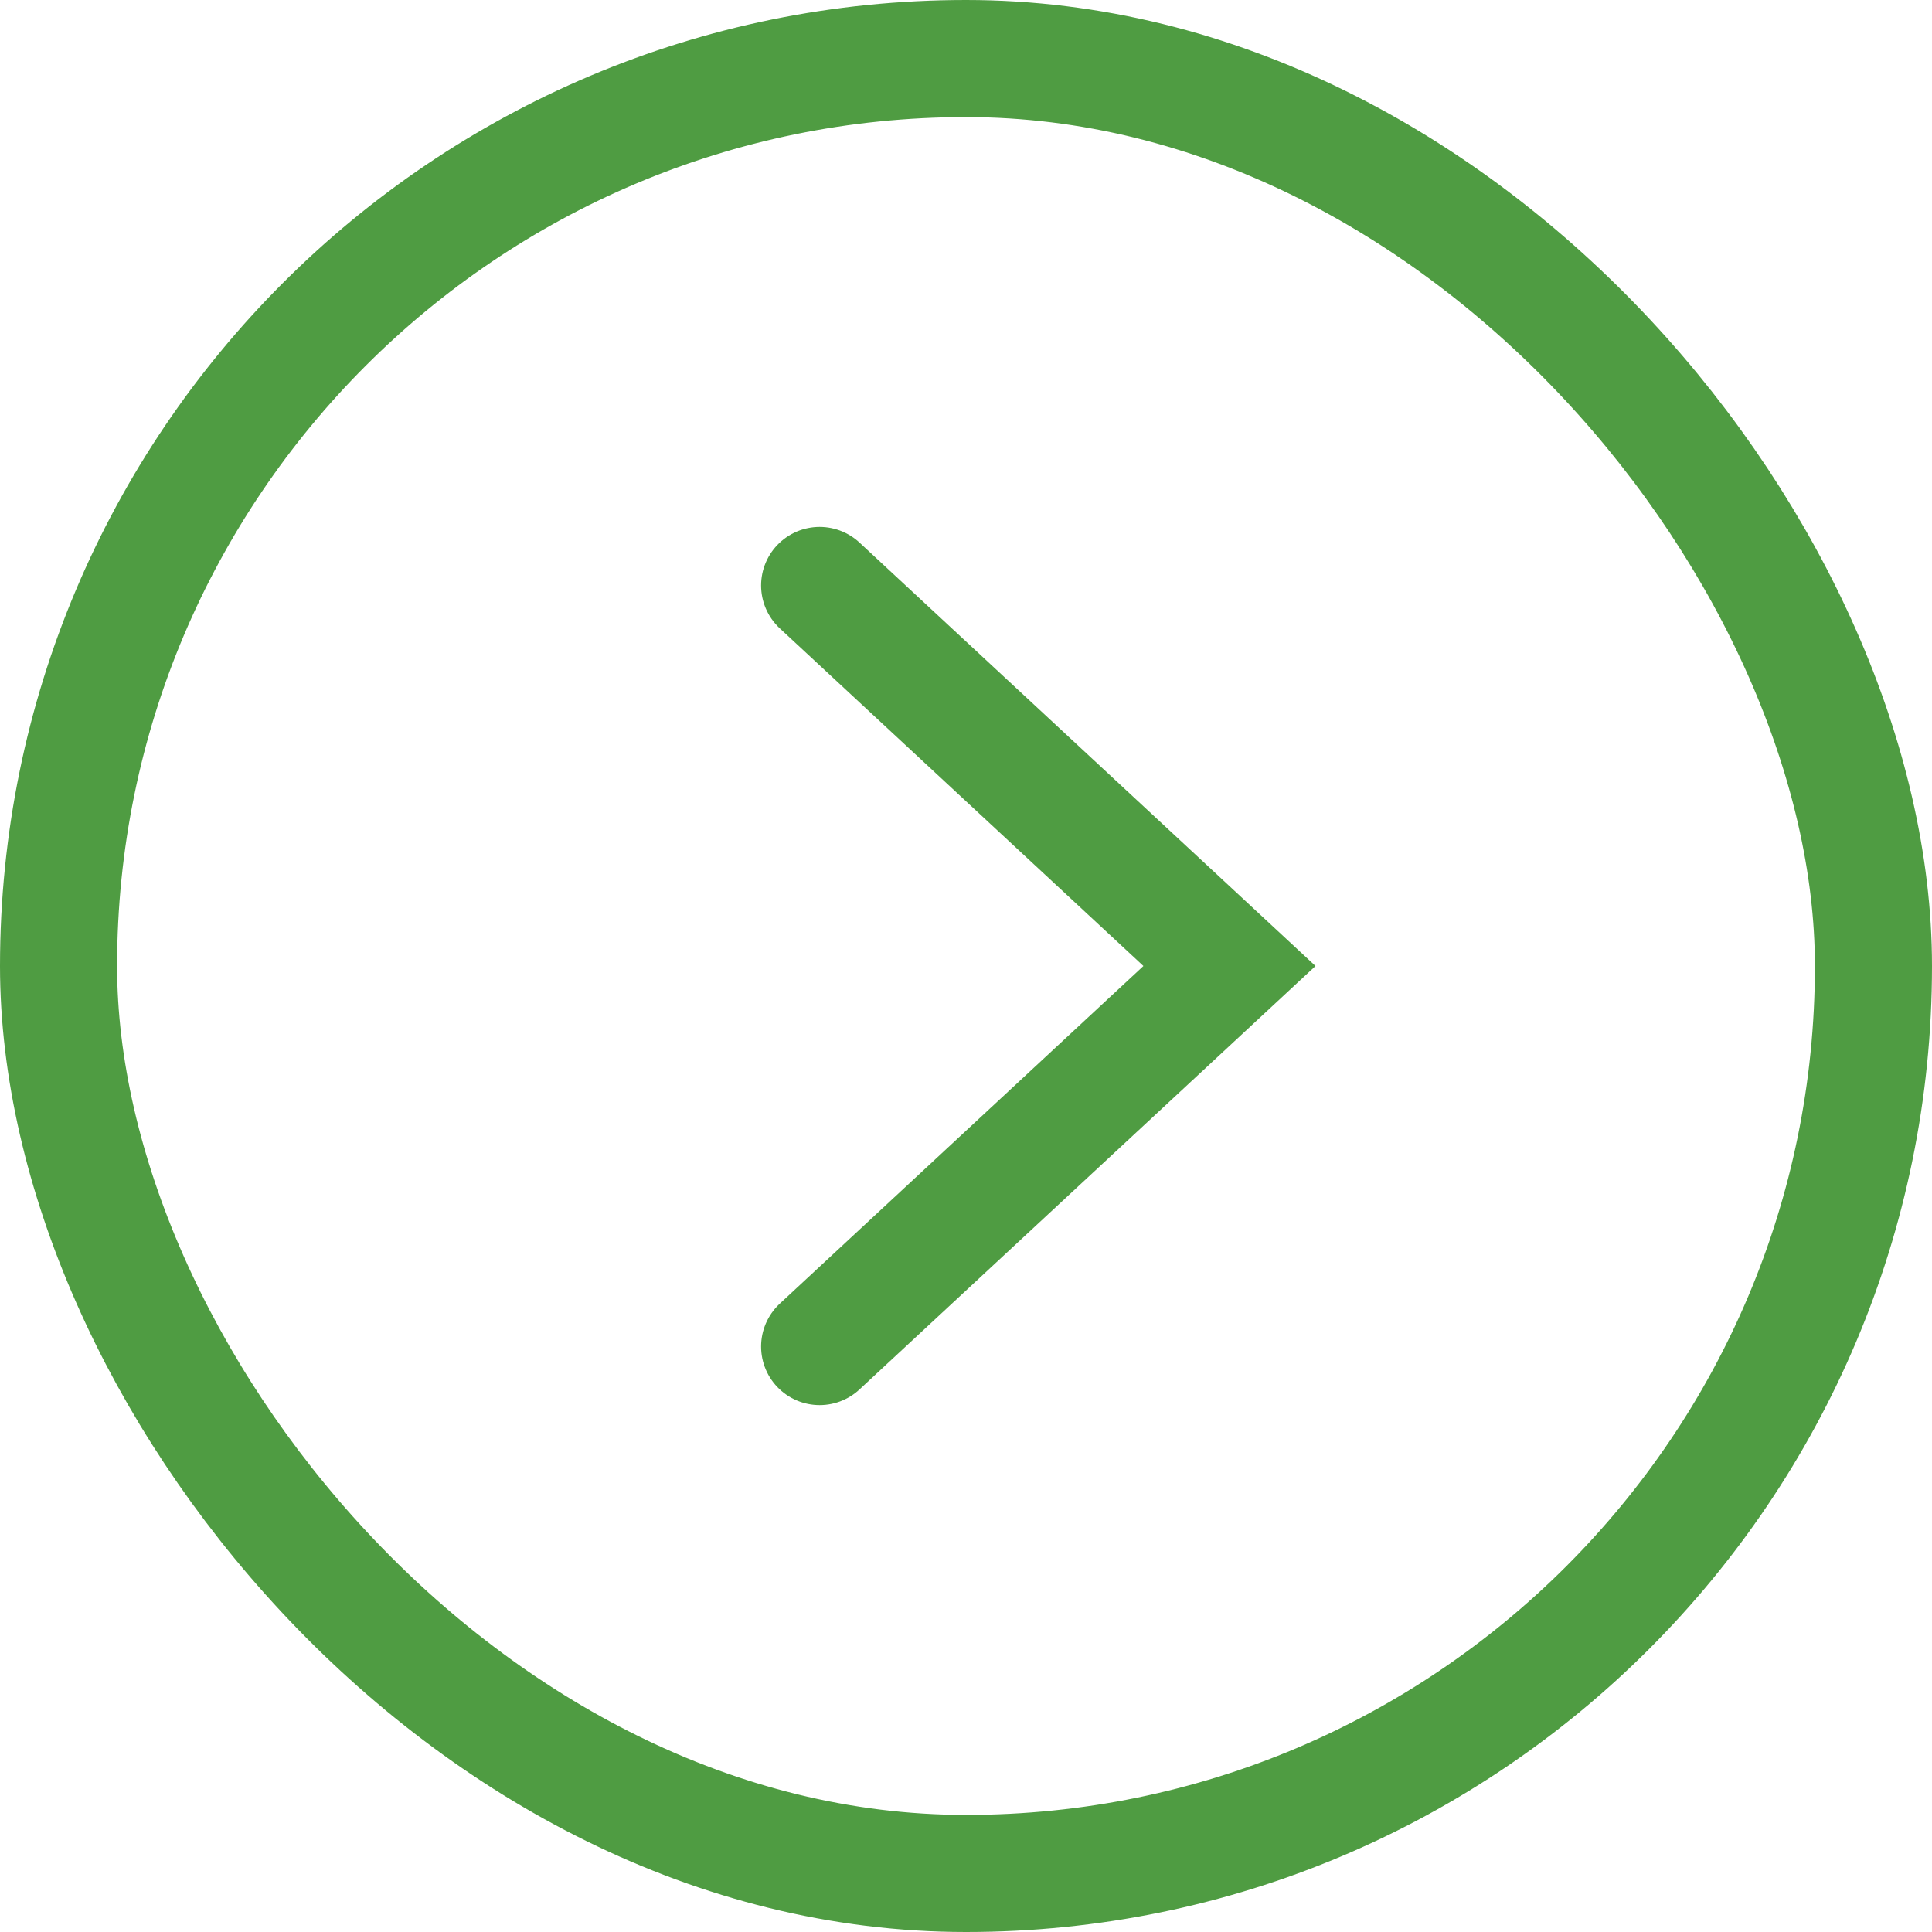 <svg width="33" height="33" viewBox="0 0 33 33" fill="none" xmlns="http://www.w3.org/2000/svg">
<rect x="1" y="1" width="31" height="31" rx="15.5" stroke="#4F9C42" stroke-width="2"/>
<path d="M14 10L21 16.5L14 23" stroke="#4F9C42" stroke-width="2" stroke-linecap="round"/>
</svg>

